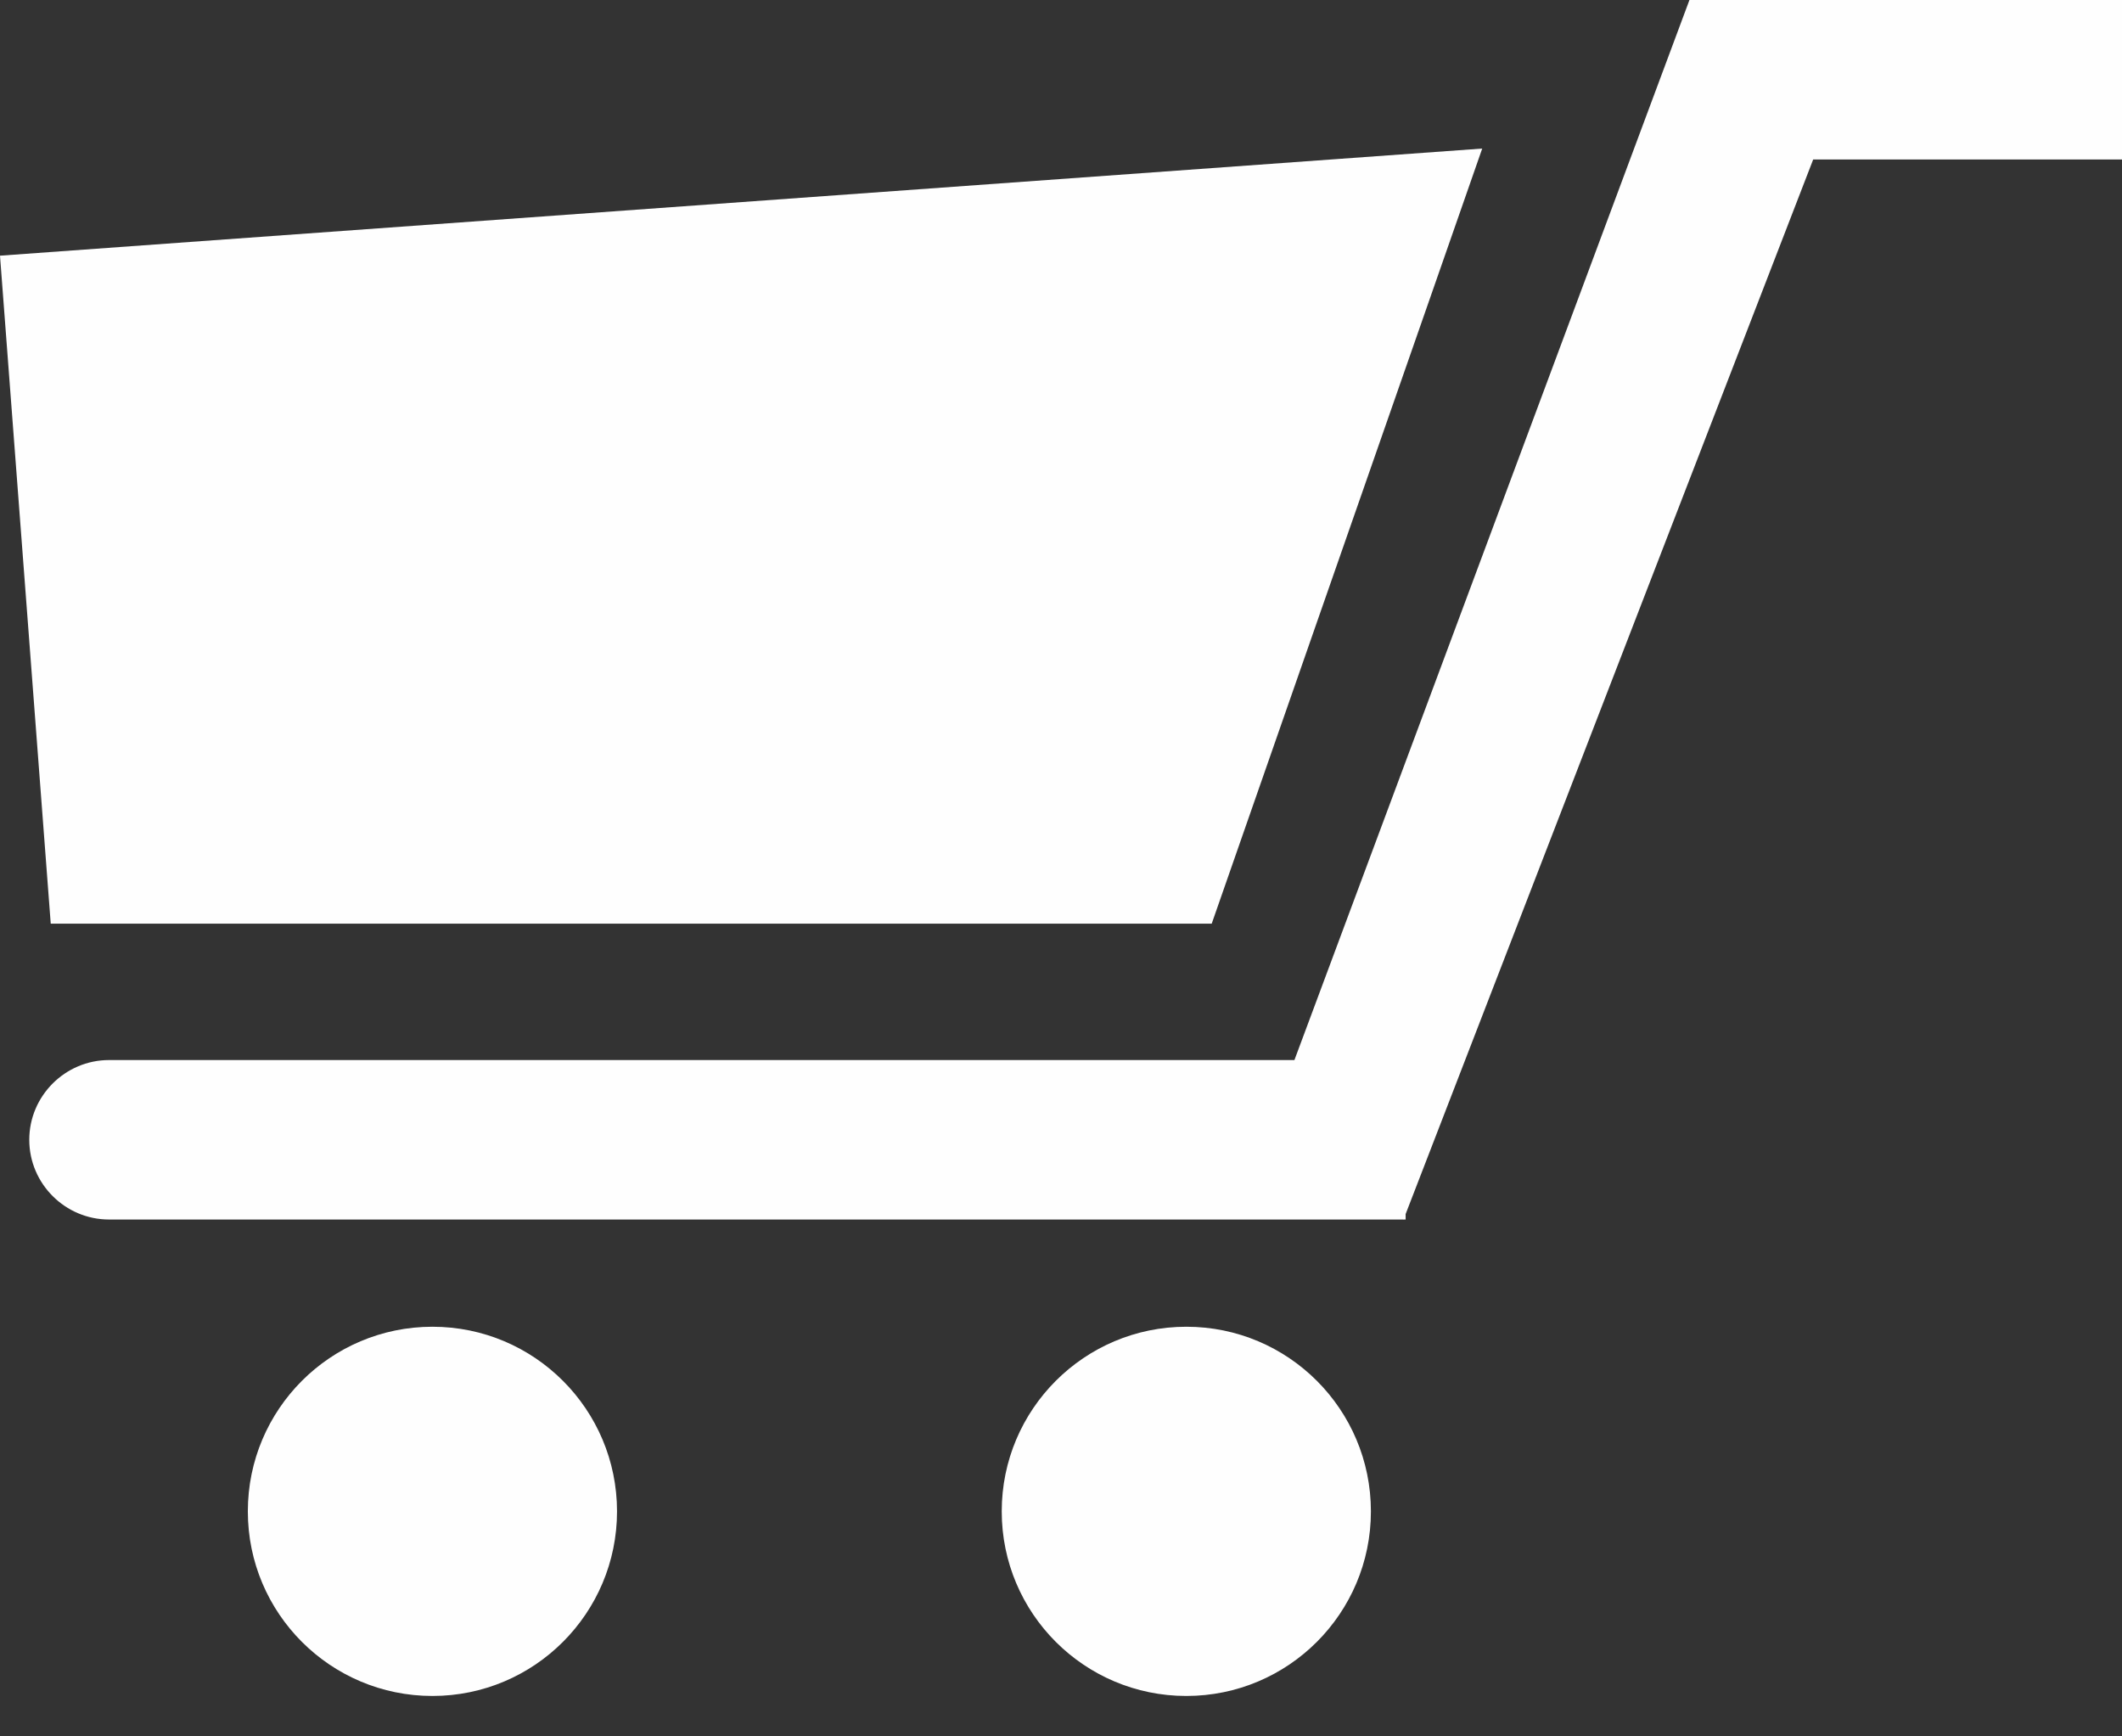 <?xml version="1.0" encoding="UTF-8" standalone="no"?><!DOCTYPE svg PUBLIC "-//W3C//DTD SVG 1.1//EN" "http://www.w3.org/Graphics/SVG/1.1/DTD/svg11.dtd"><svg width="100%" height="100%" viewBox="0 0 44 36" version="1.1" xmlns="http://www.w3.org/2000/svg" xmlns:xlink="http://www.w3.org/1999/xlink" xml:space="preserve" xmlns:serif="http://www.serif.com/" style="fill-rule:evenodd;clip-rule:evenodd;stroke-linejoin:round;stroke-miterlimit:1.414;"><rect x="0" y="0" width="44" height="36" fill="#333333" stroke="none"/><path id="Warstwa_x0020_1" d="M1.052,19.15l24.073,0l5.609,-16.07l-30.734,2.221l1.052,13.849Zm23.547,8.357c2.114,0 3.827,1.714 3.827,3.828c0,2.113 -1.713,3.827 -3.827,3.827c-2.114,0 -3.828,-1.714 -3.828,-3.827c0,-2.114 1.714,-3.828 3.828,-3.828Zm-15.632,0c2.113,0 3.827,1.714 3.827,3.828c0,2.113 -1.714,3.827 -3.827,3.827c-2.114,0 -3.828,-1.714 -3.828,-3.827c0,-2.114 1.714,-3.828 3.828,-3.828Zm-6.706,-5.529l24.579,0l8.191,-21.978l8.969,0l0,3.306l-6.403,0l-8.451,21.865l0,0.113l-0.044,0l-0.001,0.004l-0.01,-0.004l-26.83,0c-0.91,0 -1.654,-0.743 -1.654,-1.653c0,-0.909 0.744,-1.653 1.654,-1.653Z" style="fill:#fefefe;"/></svg>